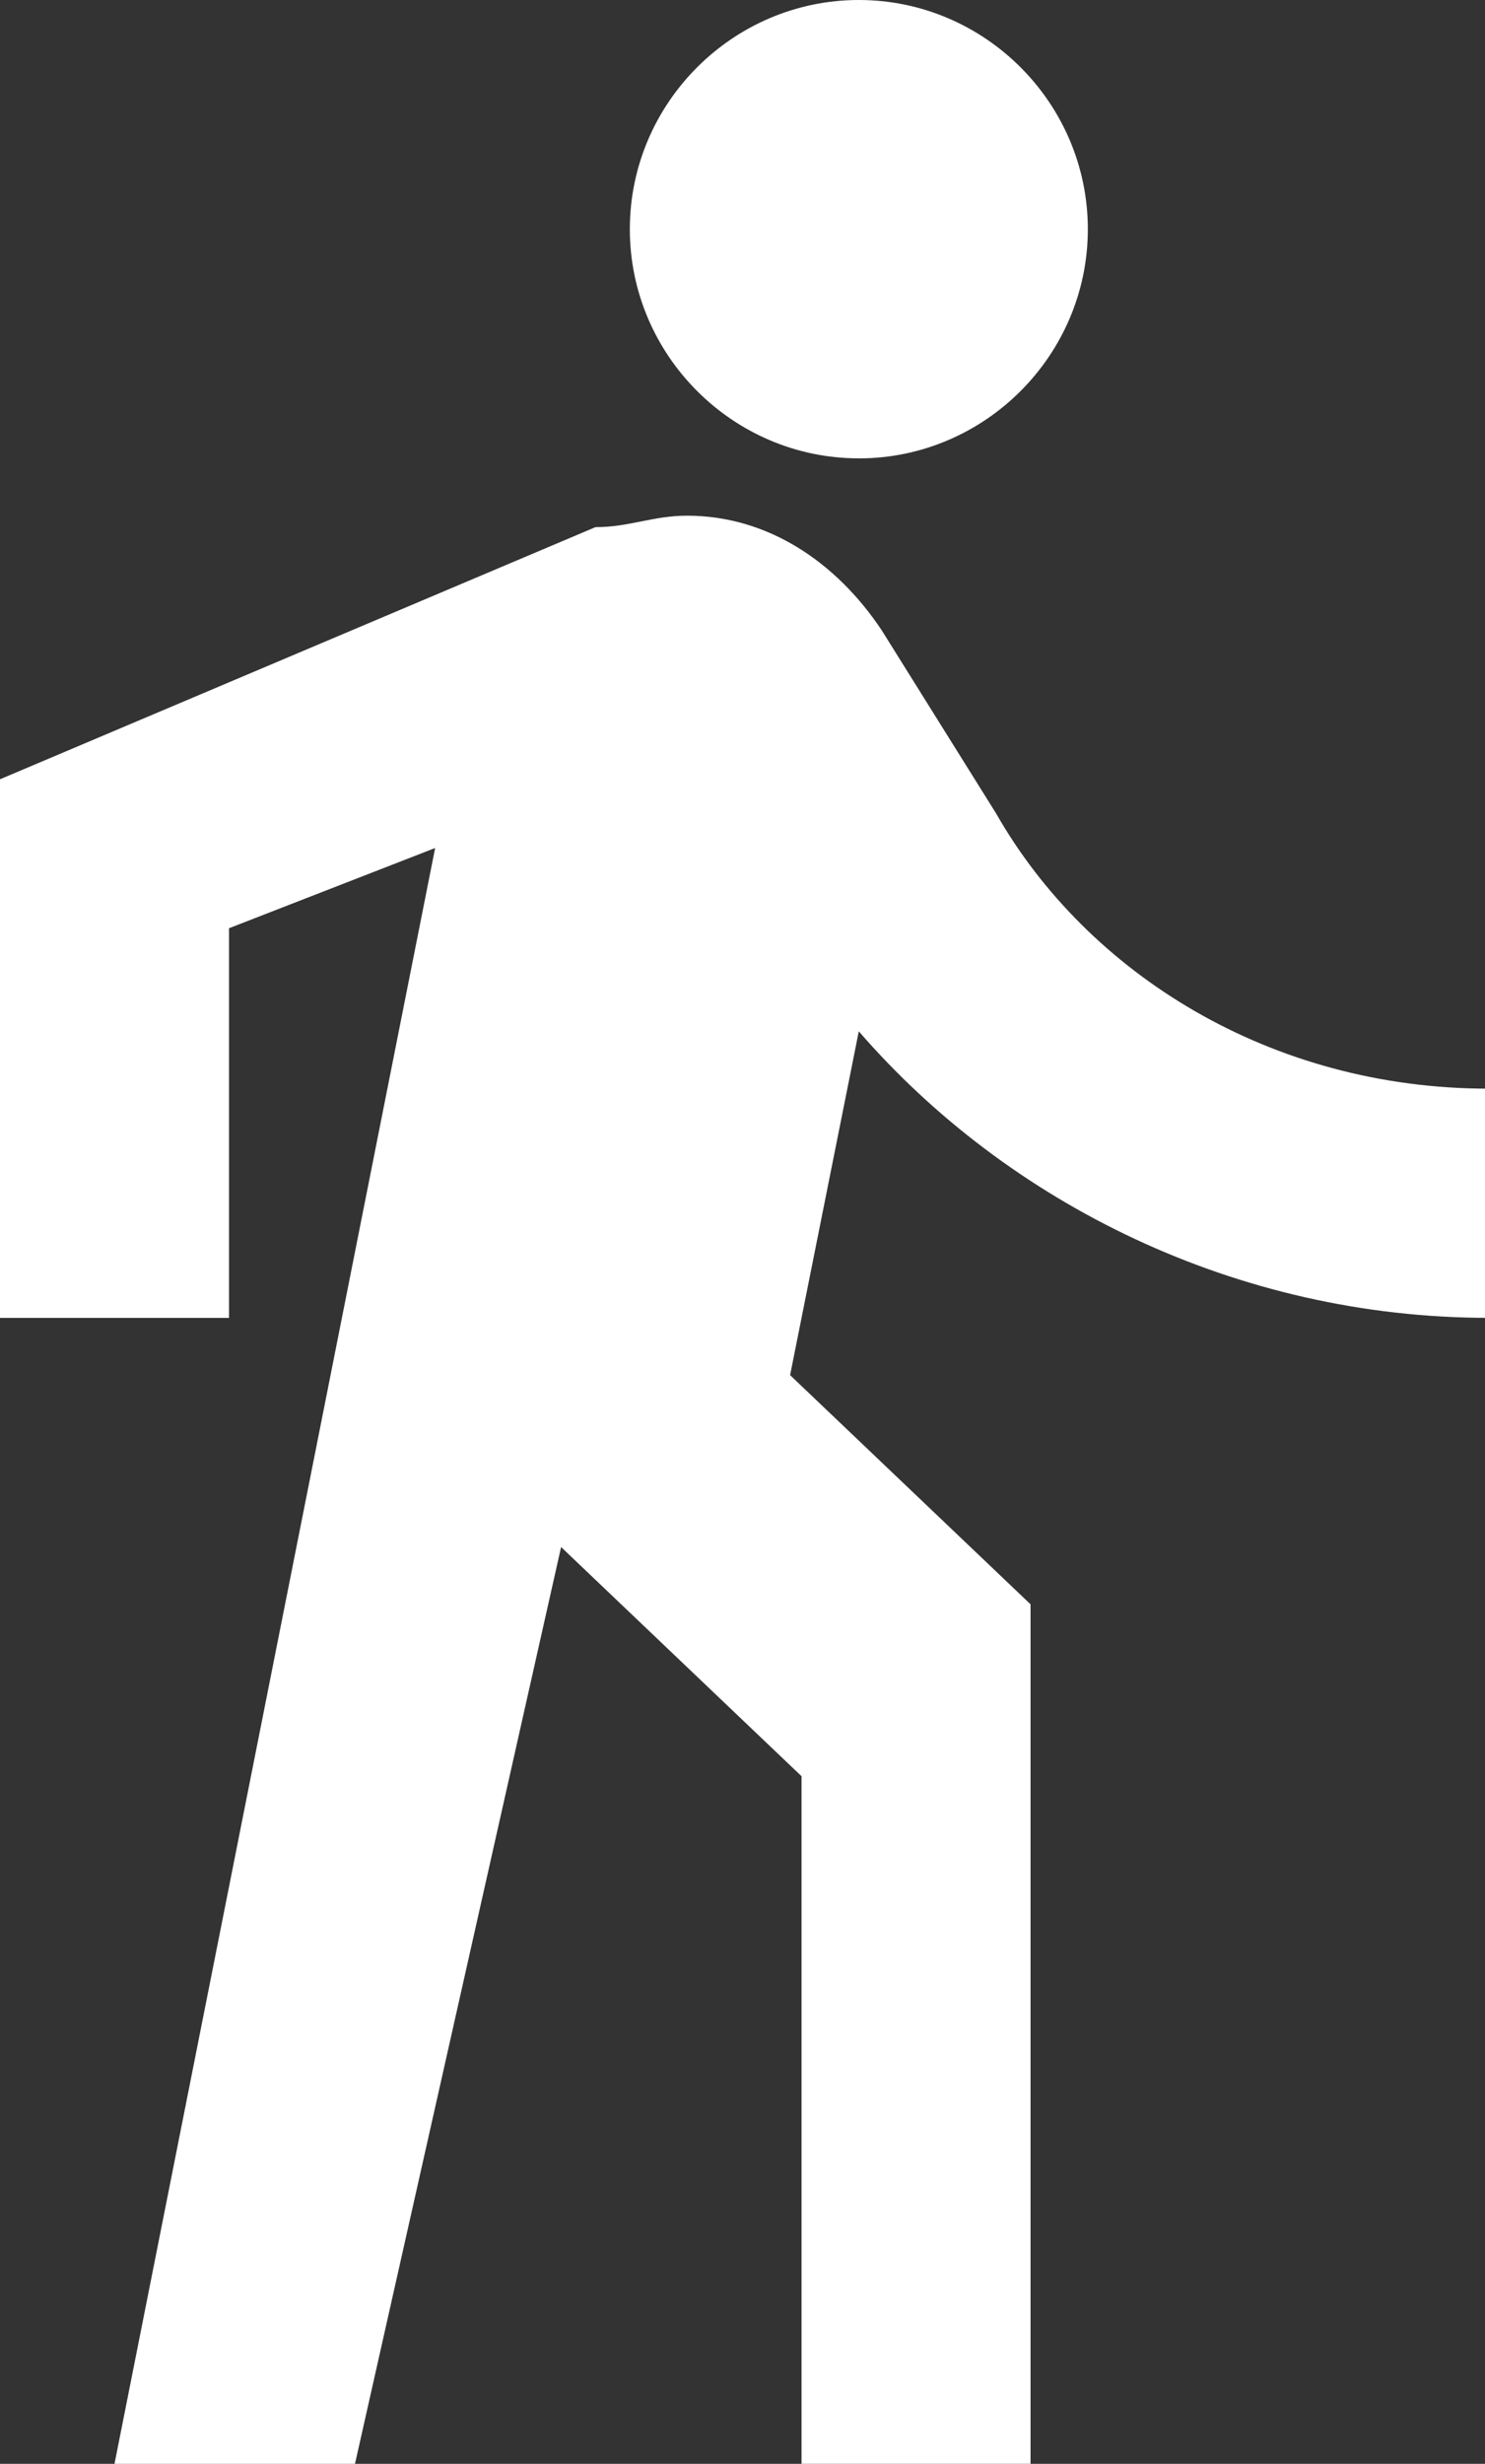 <?xml version="1.0" encoding="UTF-8" standalone="no"?>
<svg
   xmlns:dc="http://purl.org/dc/elements/1.1/"
   xmlns:cc="http://creativecommons.org/ns#"
   xmlns:rdf="http://www.w3.org/1999/02/22-rdf-syntax-ns#"
   xmlns:svg="http://www.w3.org/2000/svg"
   xmlns="http://www.w3.org/2000/svg"
   height="63"
   width="38"
   xml:space="preserve"
   viewBox="0 0 38 63"
   y="0px"
   x="0px"
   id="Ebene_1"
   version="1.1"><rect x="0" y="0" width="38" height="63" fill="#333333" stroke="none"/><defs
     id="defs11" /><style
     id="style3"
     type="text/css">
	.st0{fill:none;}
</style><path
     style="fill:#ffffff;fill-opacity:1"
     id="path7"
     d="m 21.977,11.721 c 3.223,0 5.86,-2.637 5.86,-5.86 C 27.837,2.637 25.2,0 21.977,0 c -3.223,0 -5.86,2.637 -5.86,5.86 0,3.223 2.637,5.86 5.86,5.86 z M 11.135,21.684 2.93,63 9.084,63 14.358,39.558 l 6.153,5.86 0,17.581 5.86,0 0,-21.977 -6.153,-5.86 1.758,-8.791 c 3.809,4.395 9.67,7.326 16.116,7.326 l 0,-5.86 c -5.567,0 -10.256,-2.93 -12.6,-7.033 l -2.93,-4.688 c -1.172,-1.758 -2.93,-2.93 -4.981,-2.93 -0.879,0 -1.465,0.293 -2.344,0.293 L 0,19.926 l 0,13.772 5.86,0 0,-9.963 5.274,-2.051" /></svg>